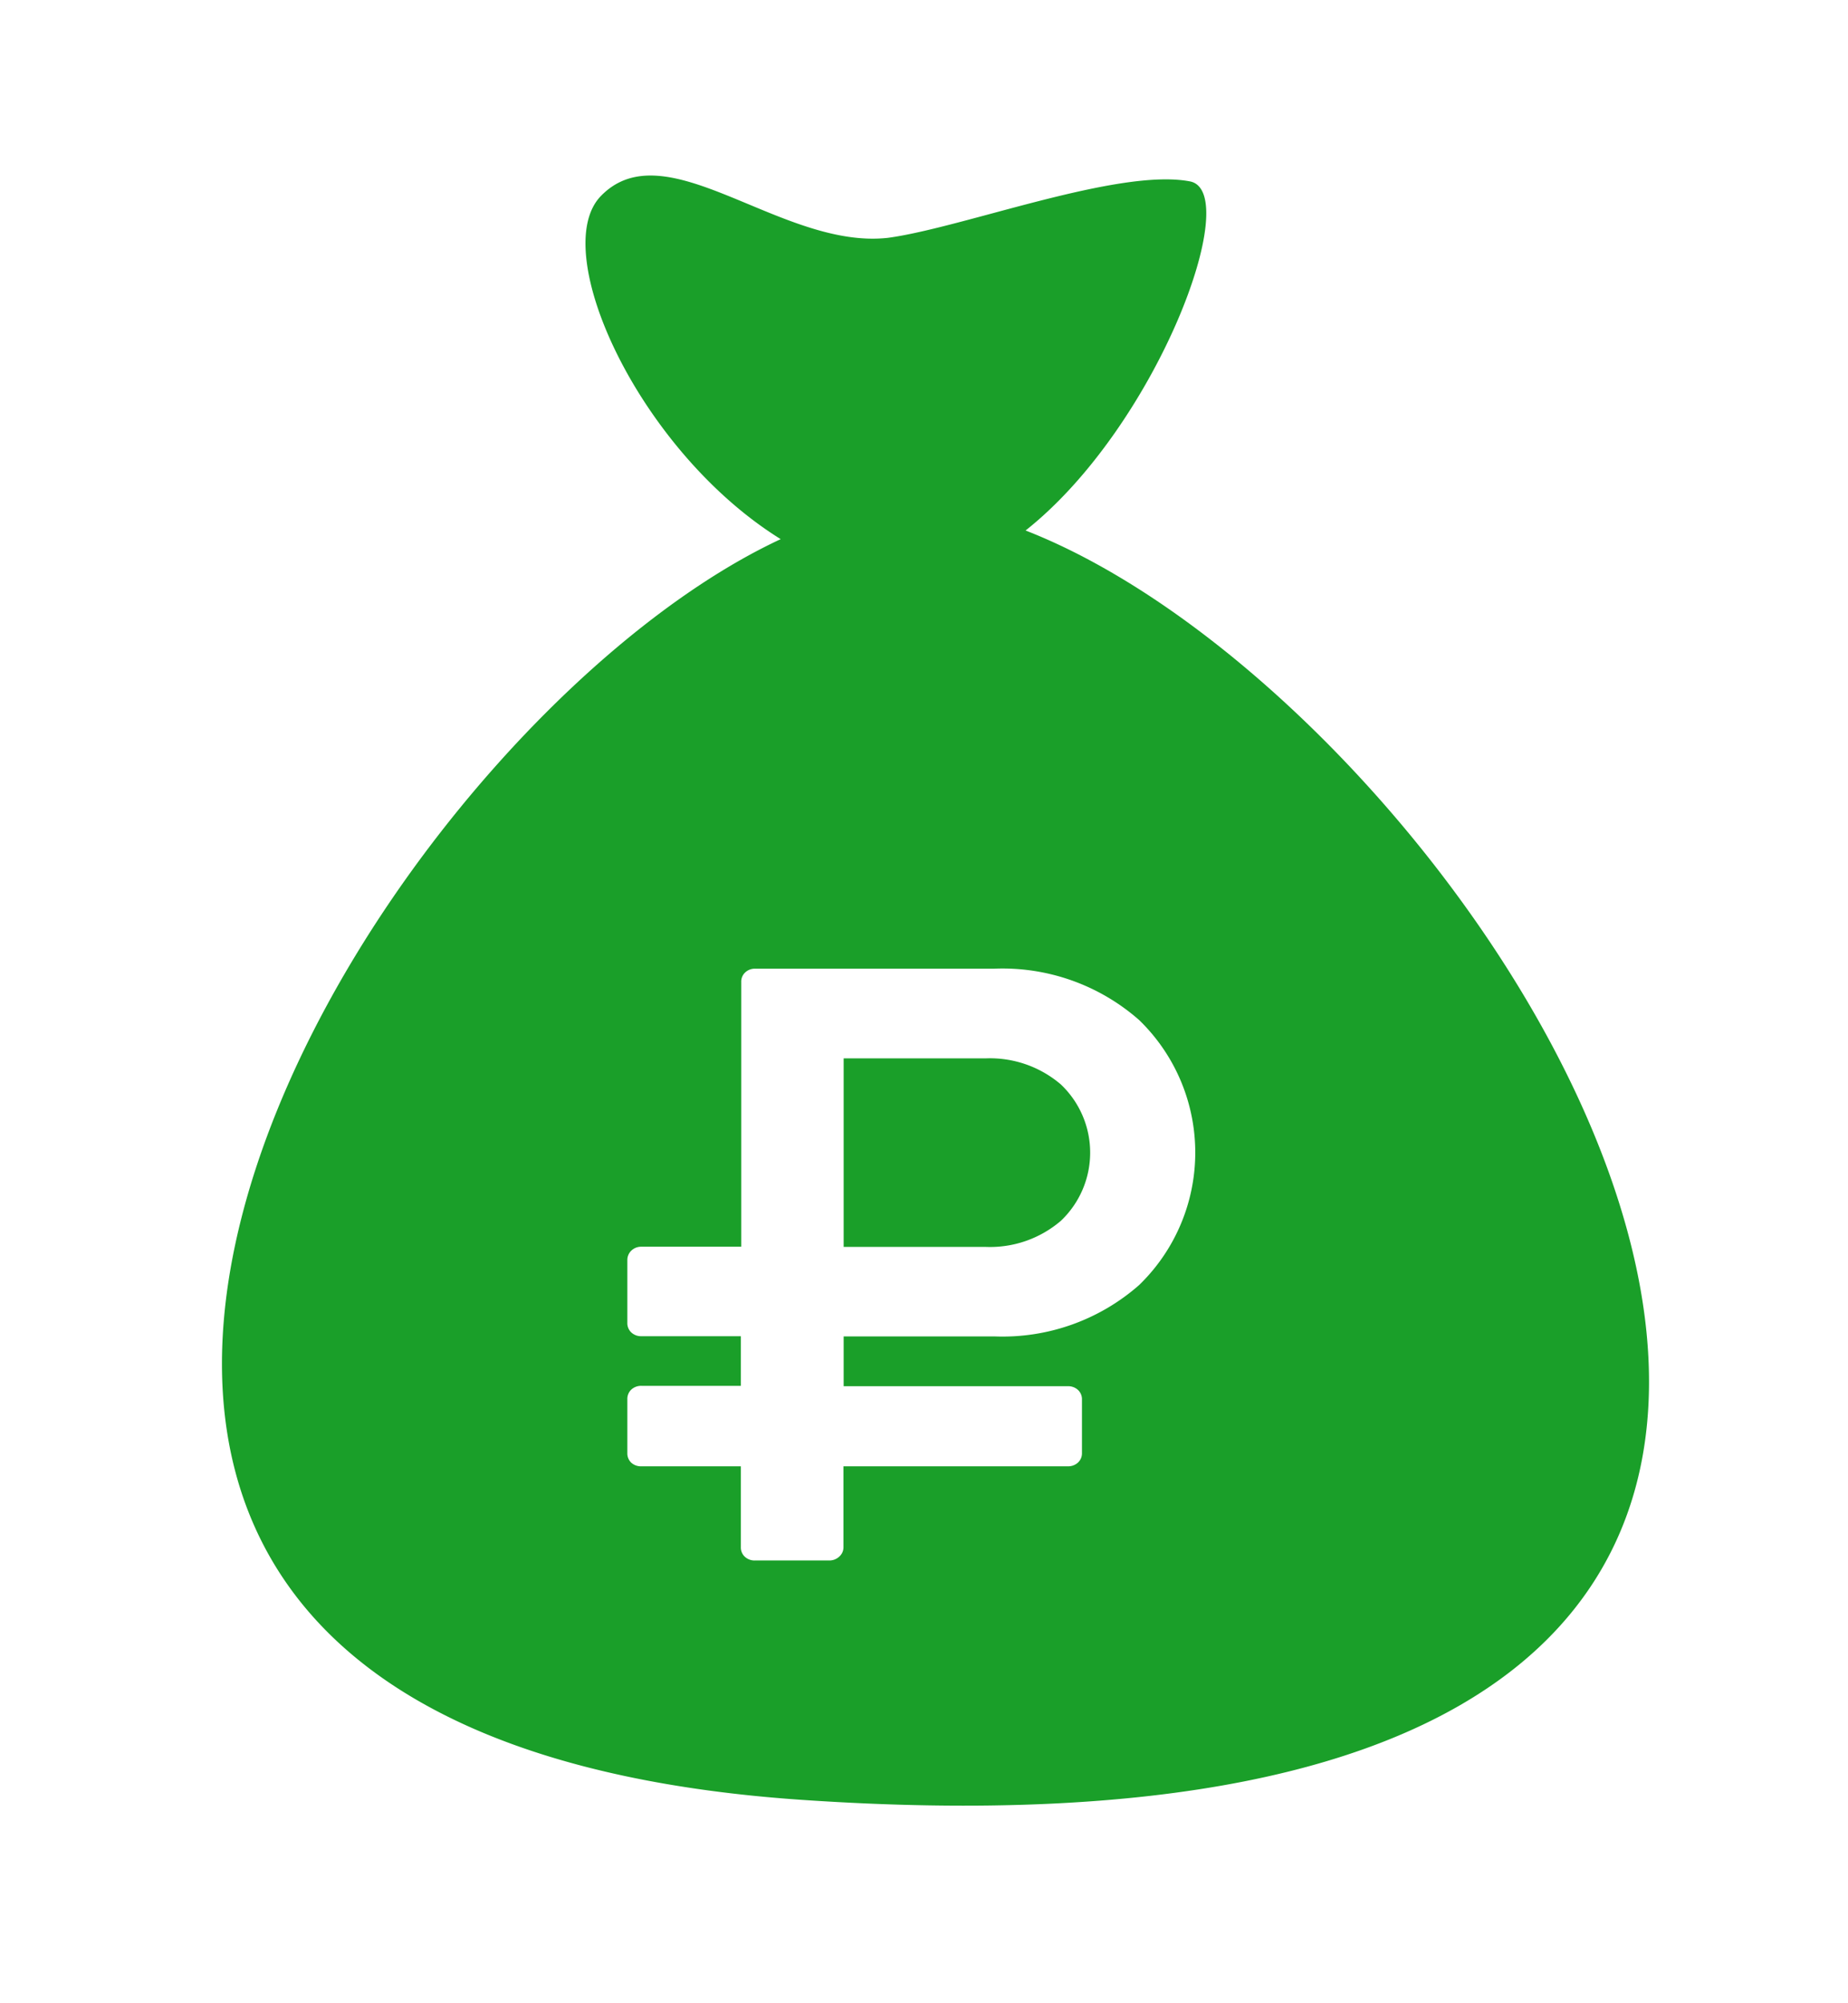 <svg id="Слой_1" data-name="Слой 1" xmlns="http://www.w3.org/2000/svg" viewBox="0 0 98.33 106.54"><defs><style>.cls-1{fill:#1a9f29;fill-rule:evenodd;}</style></defs><title>logo 1</title><path class="cls-1" d="M44.89,56.3h7.56a5.8,5.8,0,0,1,4,1.39,5,5,0,0,1,0,7.25,5.79,5.79,0,0,1-4,1.39H44.89ZM34.13,78h5.29v4.3a.67.67,0,0,0,.21.51.76.76,0,0,0,.54.2h3.95a.77.77,0,0,0,.53-.2.66.66,0,0,0,.23-.51V78H56.82a.76.76,0,0,0,.54-.2.67.67,0,0,0,.21-.51V74.45a.67.67,0,0,0-.21-.51.76.76,0,0,0-.54-.2H44.89V71.09h8a11,11,0,0,0,7.72-2.73,9.81,9.81,0,0,0,0-14.1,11,11,0,0,0-7.72-2.73H40.19a.75.75,0,0,0-.54.2.67.67,0,0,0-.21.51V66.32H34.13a.75.75,0,0,0-.54.21.69.69,0,0,0-.21.5v3.33a.68.68,0,0,0,.21.52.76.76,0,0,0,.54.2h5.29v2.64H34.13a.77.77,0,0,0-.54.2.68.68,0,0,0-.21.51v2.87a.68.68,0,0,0,.21.51A.76.76,0,0,0,34.13,78ZM54.57,28.22c7-5.54,11.62-18,8.75-18.57-3.8-.73-12.07,2.46-16.06,3-5.67.65-11.83-5.82-15.3-2.21C29.15,13.38,34,24,41.54,28.68,19,39.19-12.74,91.91,42.6,95.74,119.16,101,80.82,38.45,54.57,28.22Z"/></svg>